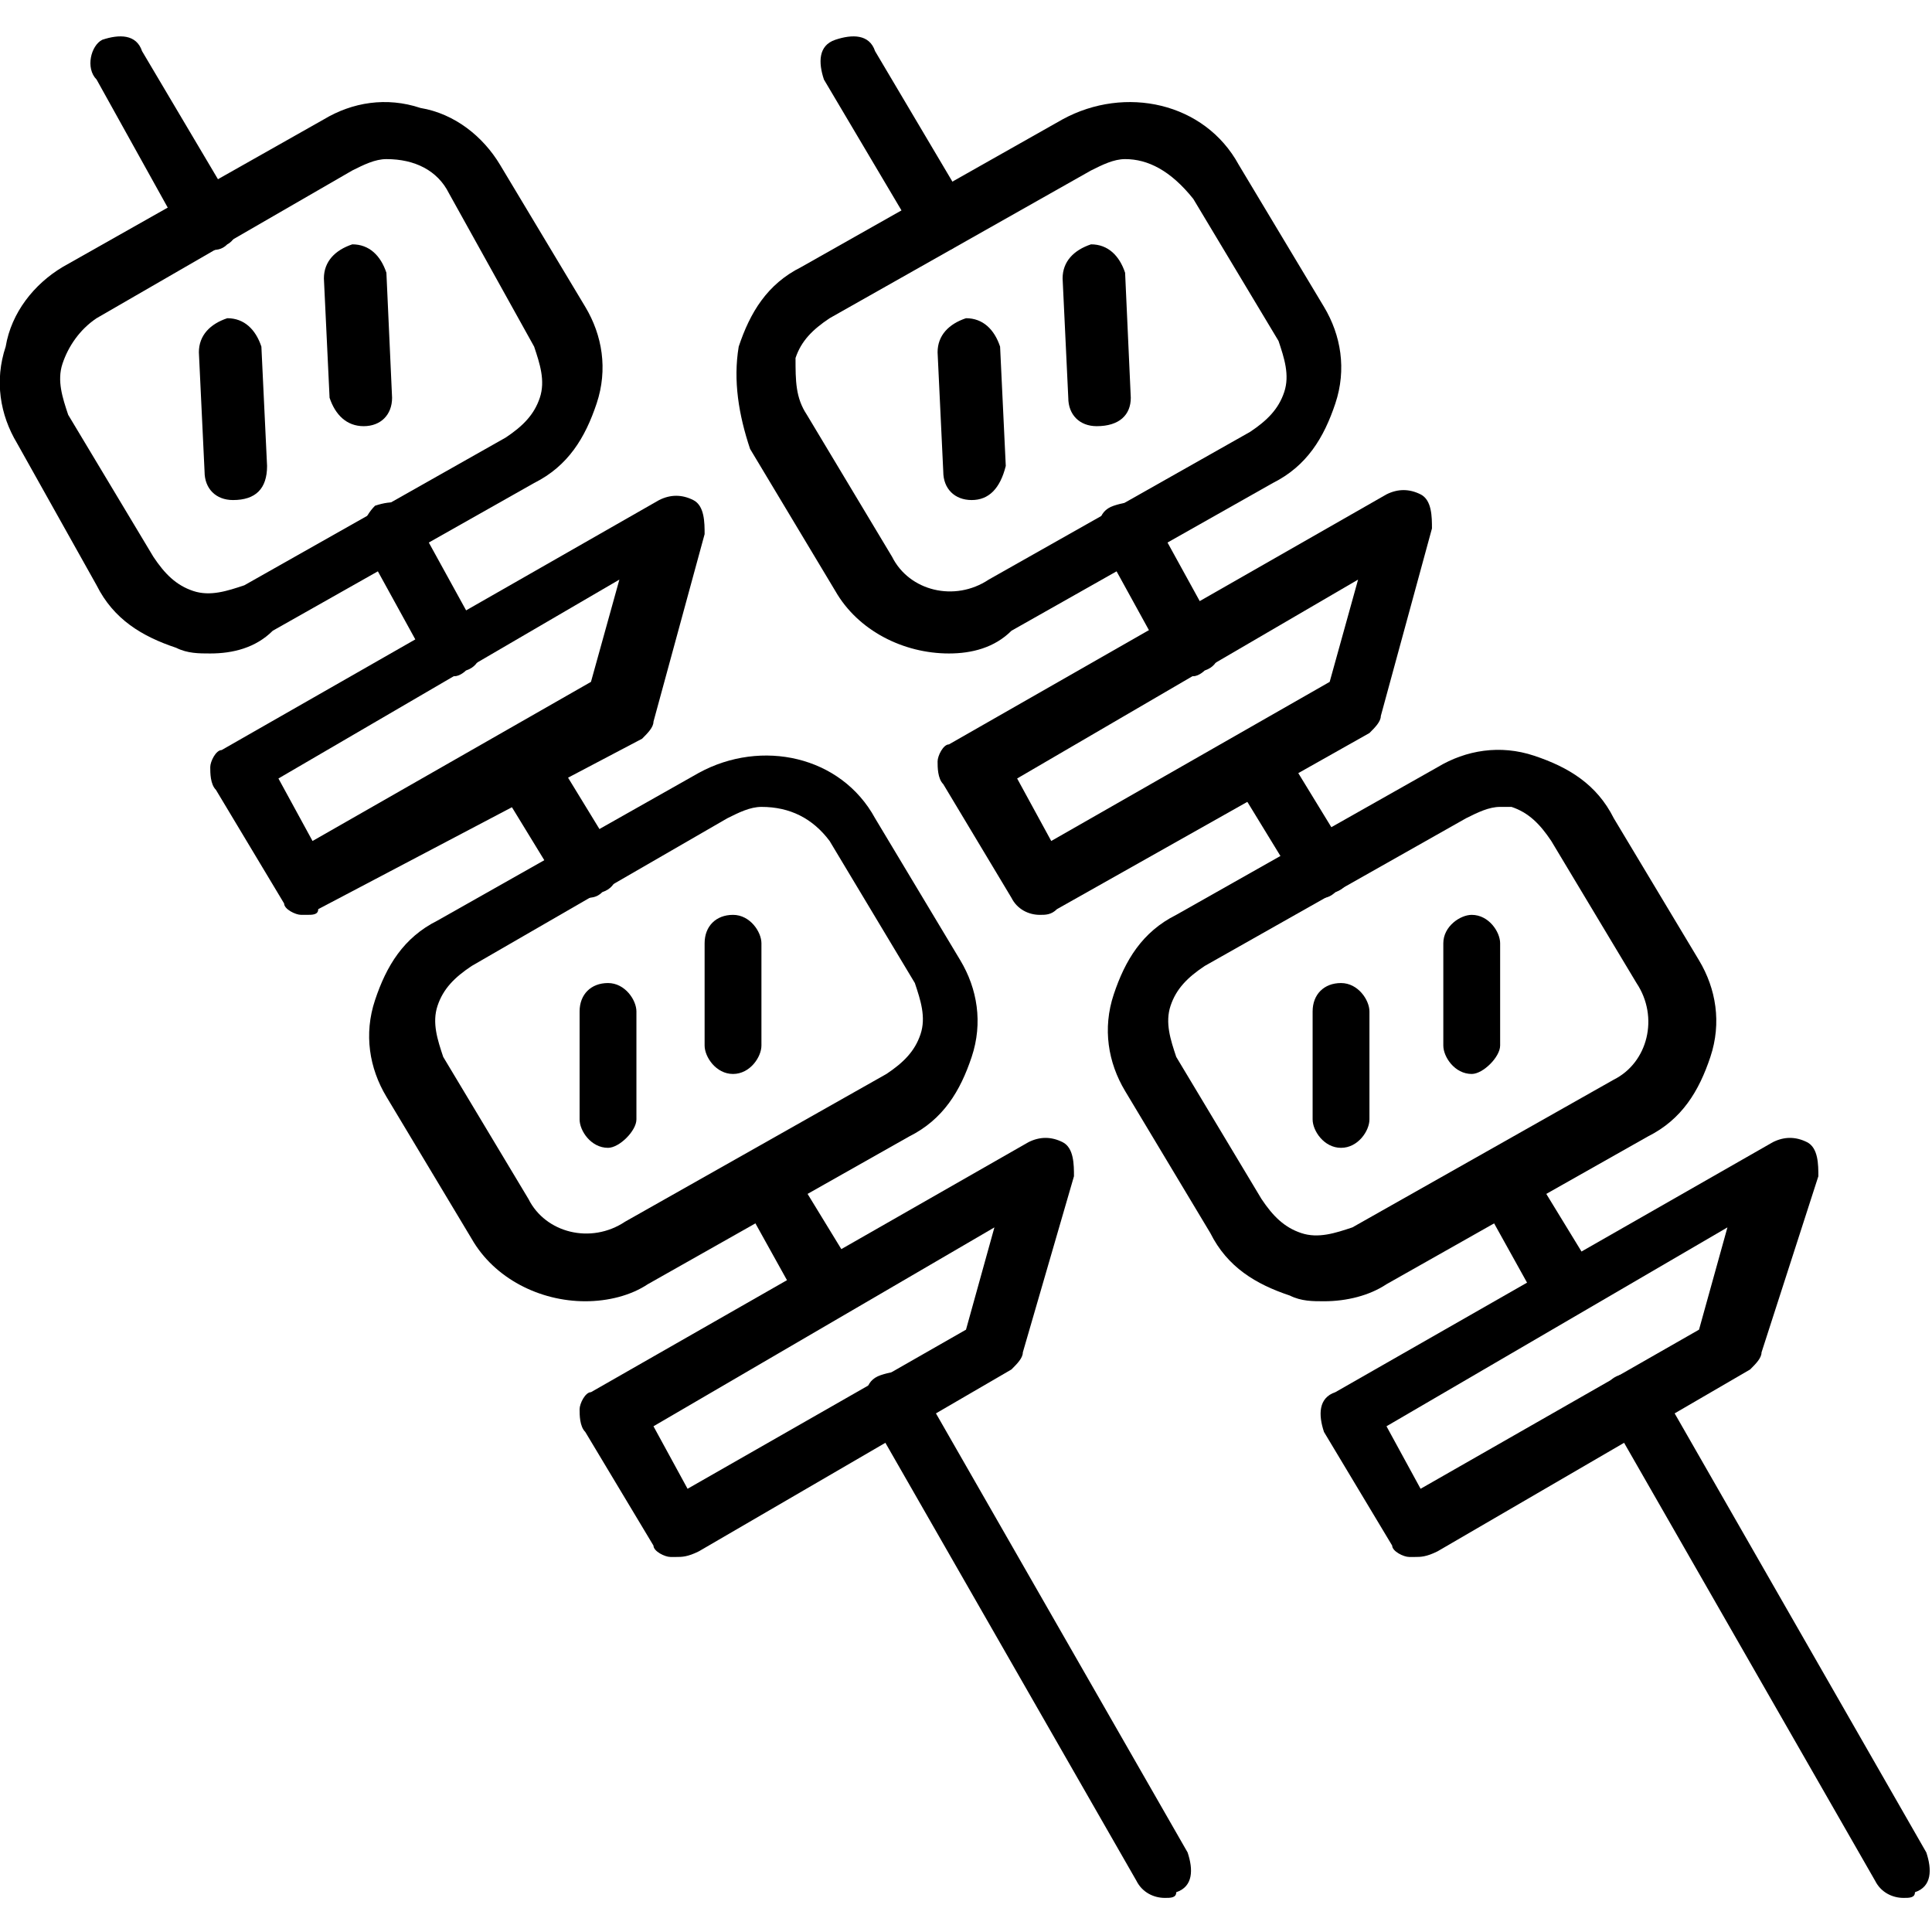 <?xml version="1.0" encoding="utf-8"?>
<!-- Generator: Adobe Illustrator 24.2.1, SVG Export Plug-In . SVG Version: 6.00 Build 0)  -->
<svg version="1.1" id="레이어_1" xmlns="http://www.w3.org/2000/svg" xmlns:xlink="http://www.w3.org/1999/xlink" x="0px"
	 y="0px" width="34px" height="34px" viewBox="0 0 34 34" style="enable-background:new 0 0 34 34;" xml:space="preserve">
<g>
	<g>
		<g>
			<path d="M5.4,16.1c0,0-0.1,0-0.1,0c-0.1,0-0.3-0.1-0.3-0.2l-1.2-2c-0.1-0.1-0.1-0.3-0.1-0.4c0-0.1,0.1-0.3,0.2-0.3l7.7-4.4
				c0.2-0.1,0.4-0.1,0.6,0c0.2,0.1,0.2,0.4,0.2,0.6l-0.9,3.3c0,0.1-0.1,0.2-0.2,0.3L5.6,16C5.6,16.1,5.5,16.1,5.4,16.1z M4.9,13.7
				l0.6,1.1l4.9-2.8l0.5-1.8L4.9,13.7z M10.9,12.4L10.9,12.4L10.9,12.4z"/>
			<path d="M11.9,27.4c0,0-0.1,0-0.1,0c-0.1,0-0.3-0.1-0.3-0.2l-1.2-2c-0.1-0.1-0.1-0.3-0.1-0.4c0-0.1,0.1-0.3,0.2-0.3l7.7-4.4
				c0.2-0.1,0.4-0.1,0.6,0c0.2,0.1,0.2,0.4,0.2,0.6L18,23.8c0,0.1-0.1,0.2-0.2,0.3l-5.5,3.2C12.1,27.4,12,27.4,11.9,27.4z
				 M11.5,25.1l0.6,1.1l4.9-2.8l0.5-1.8L11.5,25.1z M17.5,23.7L17.5,23.7L17.5,23.7z"/>
			<g>
				<path d="M3.7,11.5c-0.2,0-0.4,0-0.6-0.1c-0.6-0.2-1.1-0.5-1.4-1.1L0.3,7.8C0,7.3-0.1,6.7,0.1,6.1C0.2,5.5,0.6,5,1.1,4.7l4.6-2.6
					c0.5-0.3,1.1-0.4,1.7-0.2C8,2,8.5,2.4,8.8,2.9l1.5,2.5c0.3,0.5,0.4,1.1,0.2,1.7C10.3,7.7,10,8.2,9.4,8.5h0l-4.6,2.6
					C4.5,11.4,4.1,11.5,3.7,11.5z M6.8,2.8C6.6,2.8,6.4,2.9,6.2,3L1.7,5.6C1.4,5.8,1.2,6.1,1.1,6.4C1,6.7,1.1,7,1.2,7.3l1.5,2.5
					c0.2,0.3,0.4,0.5,0.7,0.6c0.3,0.1,0.6,0,0.9-0.1l4.6-2.6h0c0.3-0.2,0.5-0.4,0.6-0.7c0.1-0.3,0-0.6-0.1-0.9L7.9,3.4
					C7.7,3,7.3,2.8,6.8,2.8z"/>
				<path d="M4.1,8.8c-0.3,0-0.5-0.2-0.5-0.5L3.5,6.2c0-0.3,0.2-0.5,0.5-0.6c0.3,0,0.5,0.2,0.6,0.5l0.1,2.1C4.7,8.6,4.5,8.8,4.1,8.8
					C4.2,8.8,4.1,8.8,4.1,8.8z"/>
				<path d="M6.4,7.5C6.1,7.5,5.9,7.3,5.8,7L5.7,4.9c0-0.3,0.2-0.5,0.5-0.6c0.3,0,0.5,0.2,0.6,0.5L6.9,7C6.9,7.3,6.7,7.5,6.4,7.5
					C6.4,7.5,6.4,7.5,6.4,7.5z"/>
			</g>
			<g>
				<path d="M10.3,22.9c-0.8,0-1.6-0.4-2-1.1l-1.5-2.5c-0.3-0.5-0.4-1.1-0.2-1.7c0.2-0.6,0.5-1.1,1.1-1.4l4.6-2.6
					c1.1-0.6,2.5-0.3,3.1,0.8l1.5,2.5c0.3,0.5,0.4,1.1,0.2,1.7c-0.2,0.6-0.5,1.1-1.1,1.4l-4.6,2.6C11.1,22.8,10.7,22.9,10.3,22.9z
					 M13.4,14.2c-0.2,0-0.4,0.1-0.6,0.2L8.3,17c-0.3,0.2-0.5,0.4-0.6,0.7c-0.1,0.3,0,0.6,0.1,0.9l1.5,2.5c0.3,0.6,1.1,0.8,1.7,0.4
					l4.6-2.6l0,0c0.3-0.2,0.5-0.4,0.6-0.7c0.1-0.3,0-0.6-0.1-0.9l-1.5-2.5C14.3,14.4,13.9,14.2,13.4,14.2z"/>
				<path d="M10.7,20.2C10.6,20.2,10.6,20.2,10.7,20.2c-0.3,0-0.5-0.3-0.5-0.5l0-1.9c0-0.3,0.2-0.5,0.5-0.5c0.3,0,0.5,0.3,0.5,0.5
					l0,1.9C11.2,19.9,10.9,20.2,10.7,20.2z"/>
				<path d="M12.9,18.9C12.9,18.9,12.9,18.9,12.9,18.9c-0.3,0-0.5-0.3-0.5-0.5l0-1.8c0-0.3,0.2-0.5,0.5-0.5c0,0,0,0,0,0
					c0.3,0,0.5,0.3,0.5,0.5l0,1.8C13.4,18.6,13.2,18.9,12.9,18.9z"/>
			</g>
			<path d="M3.7,4.4c-0.2,0-0.4-0.1-0.5-0.3L1.7,1.4C1.5,1.2,1.6,0.8,1.8,0.7c0.3-0.1,0.6-0.1,0.7,0.2l1.6,2.7
				C4.3,3.8,4.2,4.2,4,4.3C3.9,4.4,3.8,4.4,3.7,4.4z"/>
			<path d="M8,11.9c-0.2,0-0.4-0.1-0.5-0.3l-1.1-2C6.3,9.4,6.4,9.1,6.6,8.9c0.3-0.1,0.6-0.1,0.7,0.2l1.1,2c0.1,0.3,0.1,0.6-0.2,0.7
				C8.2,11.8,8.1,11.9,8,11.9z"/>
			<path d="M10.3,15.8c-0.2,0-0.4-0.1-0.5-0.3l-1.1-1.8C8.6,13.4,8.7,13.1,9,13c0.3-0.1,0.6-0.1,0.7,0.2l1.1,1.8
				c0.1,0.3,0.1,0.6-0.2,0.7C10.5,15.8,10.4,15.8,10.3,15.8z"/>
			<path d="M14.5,23.1c-0.2,0-0.4-0.1-0.5-0.3L13,21c-0.1-0.3-0.1-0.6,0.2-0.7c0.3-0.1,0.6-0.1,0.7,0.2l1.1,1.8
				c0.1,0.3,0.1,0.6-0.2,0.7C14.7,23.1,14.6,23.1,14.5,23.1z"/>
			<path d="M20.5,33.4c-0.2,0-0.4-0.1-0.5-0.3l-4.7-8.2c-0.1-0.3-0.1-0.6,0.2-0.7c0.3-0.1,0.6-0.1,0.7,0.2l4.7,8.2
				c0.1,0.3,0.1,0.6-0.2,0.7C20.7,33.4,20.6,33.4,20.5,33.4z"/>
		</g>
	</g>
	<g>
		<g>
			<path d="M18.3,16.1c-0.2,0-0.4-0.1-0.5-0.3l-1.2-2c-0.1-0.1-0.1-0.3-0.1-0.4c0-0.1,0.1-0.3,0.2-0.3l7.7-4.4
				c0.2-0.1,0.4-0.1,0.6,0c0.2,0.1,0.2,0.4,0.2,0.6l-0.9,3.3c0,0.1-0.1,0.2-0.2,0.3L18.6,16C18.5,16.1,18.4,16.1,18.3,16.1z
				 M17.9,13.7l0.6,1.1l4.9-2.8l0.5-1.8L17.9,13.7z M23.9,12.4L23.9,12.4L23.9,12.4z"/>
			<path d="M24.9,27.4c0,0-0.1,0-0.1,0c-0.1,0-0.3-0.1-0.3-0.2l-1.2-2c-0.1-0.3-0.1-0.6,0.2-0.7l7.7-4.4c0.2-0.1,0.4-0.1,0.6,0
				c0.2,0.1,0.2,0.4,0.2,0.6L31,23.8c0,0.1-0.1,0.2-0.2,0.3l-5.5,3.2C25.1,27.4,25,27.4,24.9,27.4z M24.4,25.1l0.6,1.1l4.9-2.8
				l0.5-1.8L24.4,25.1z M30.4,23.7L30.4,23.7L30.4,23.7z"/>
			<g>
				<path d="M16.7,11.5c-0.8,0-1.6-0.4-2-1.1l-1.5-2.5C13,7.3,12.9,6.7,13,6.1c0.2-0.6,0.5-1.1,1.1-1.4l4.6-2.6
					c1.1-0.6,2.5-0.3,3.1,0.8l1.5,2.5c0.3,0.5,0.4,1.1,0.2,1.7c-0.2,0.6-0.5,1.1-1.1,1.4l-4.6,2.6C17.5,11.4,17.1,11.5,16.7,11.5z
					 M19.8,2.8c-0.2,0-0.4,0.1-0.6,0.2l-4.6,2.6c-0.3,0.2-0.5,0.4-0.6,0.7C14,6.7,14,7,14.2,7.3l1.5,2.5c0.3,0.6,1.1,0.8,1.7,0.4
					l4.6-2.6l0,0c0.3-0.2,0.5-0.4,0.6-0.7c0.1-0.3,0-0.6-0.1-0.9l-1.5-2.5C20.6,3,20.2,2.8,19.8,2.8z"/>
				<path d="M17.1,8.8c-0.3,0-0.5-0.2-0.5-0.5l-0.1-2.1c0-0.3,0.2-0.5,0.5-0.6c0.3,0,0.5,0.2,0.6,0.5l0.1,2.1
					C17.6,8.6,17.4,8.8,17.1,8.8C17.1,8.8,17.1,8.8,17.1,8.8z"/>
				<path d="M19.3,7.5c-0.3,0-0.5-0.2-0.5-0.5l-0.1-2.1c0-0.3,0.2-0.5,0.5-0.6c0.3,0,0.5,0.2,0.6,0.5L19.9,7
					C19.9,7.3,19.7,7.5,19.3,7.5C19.4,7.5,19.3,7.5,19.3,7.5z"/>
			</g>
			<g>
				<path d="M23.3,22.9c-0.2,0-0.4,0-0.6-0.1c-0.6-0.2-1.1-0.5-1.4-1.1l-1.5-2.5c-0.3-0.5-0.4-1.1-0.2-1.7c0.2-0.6,0.5-1.1,1.1-1.4
					l4.6-2.6c0.5-0.3,1.1-0.4,1.7-0.2c0.6,0.2,1.1,0.5,1.4,1.1l1.5,2.5c0.3,0.5,0.4,1.1,0.2,1.7c-0.2,0.6-0.5,1.1-1.1,1.4l-4.6,2.6
					C24.1,22.8,23.7,22.9,23.3,22.9z M26.4,14.2c-0.2,0-0.4,0.1-0.6,0.2L21.2,17c-0.3,0.2-0.5,0.4-0.6,0.7c-0.1,0.3,0,0.6,0.1,0.9
					l1.5,2.5c0.2,0.3,0.4,0.5,0.7,0.6c0.3,0.1,0.6,0,0.9-0.1l4.6-2.6l0,0c0.6-0.3,0.8-1.1,0.4-1.7l-1.5-2.5
					c-0.2-0.3-0.4-0.5-0.7-0.6C26.6,14.2,26.5,14.2,26.4,14.2z"/>
				<path d="M23.6,20.2C23.6,20.2,23.6,20.2,23.6,20.2c-0.3,0-0.5-0.3-0.5-0.5l0-1.9c0-0.3,0.2-0.5,0.5-0.5c0,0,0,0,0,0
					c0.3,0,0.5,0.3,0.5,0.5l0,1.9C24.1,19.9,23.9,20.2,23.6,20.2z"/>
				<path d="M25.9,18.9C25.9,18.9,25.8,18.9,25.9,18.9c-0.3,0-0.5-0.3-0.5-0.5l0-1.8c0-0.3,0.3-0.5,0.5-0.5c0.3,0,0.5,0.3,0.5,0.5
					l0,1.8C26.4,18.6,26.1,18.9,25.9,18.9z"/>
			</g>
			<path d="M16.6,4.4c-0.2,0-0.4-0.1-0.5-0.3l-1.6-2.7c-0.1-0.3-0.1-0.6,0.2-0.7c0.3-0.1,0.6-0.1,0.7,0.2l1.6,2.7
				c0.1,0.3,0.1,0.6-0.2,0.7C16.8,4.4,16.7,4.4,16.6,4.4z"/>
			<path d="M21,11.9c-0.2,0-0.4-0.1-0.5-0.3l-1.1-2c-0.1-0.3-0.1-0.6,0.2-0.7c0.3-0.1,0.6-0.1,0.7,0.2l1.1,2
				c0.1,0.3,0.1,0.6-0.2,0.7C21.2,11.8,21.1,11.9,21,11.9z"/>
			<path d="M23.3,15.8c-0.2,0-0.4-0.1-0.5-0.3l-1.1-1.8c-0.1-0.3-0.1-0.6,0.2-0.7c0.3-0.1,0.6-0.1,0.7,0.2l1.1,1.8
				c0.1,0.3,0.1,0.6-0.2,0.7C23.4,15.8,23.3,15.8,23.3,15.8z"/>
			<path d="M27.5,23.1c-0.2,0-0.4-0.1-0.5-0.3L26,21c-0.1-0.3-0.1-0.6,0.2-0.7c0.3-0.1,0.6-0.1,0.7,0.2l1.1,1.8
				c0.1,0.3,0.1,0.6-0.2,0.7C27.7,23.1,27.6,23.1,27.5,23.1z"/>
			<path d="M33.5,33.4c-0.2,0-0.4-0.1-0.5-0.3l-4.7-8.2c-0.1-0.3-0.1-0.6,0.2-0.7c0.3-0.1,0.6-0.1,0.7,0.2l4.7,8.2
				c0.1,0.3,0.1,0.6-0.2,0.7C33.7,33.4,33.6,33.4,33.5,33.4z"/>
		</g>
	</g>
</g>
</svg>
